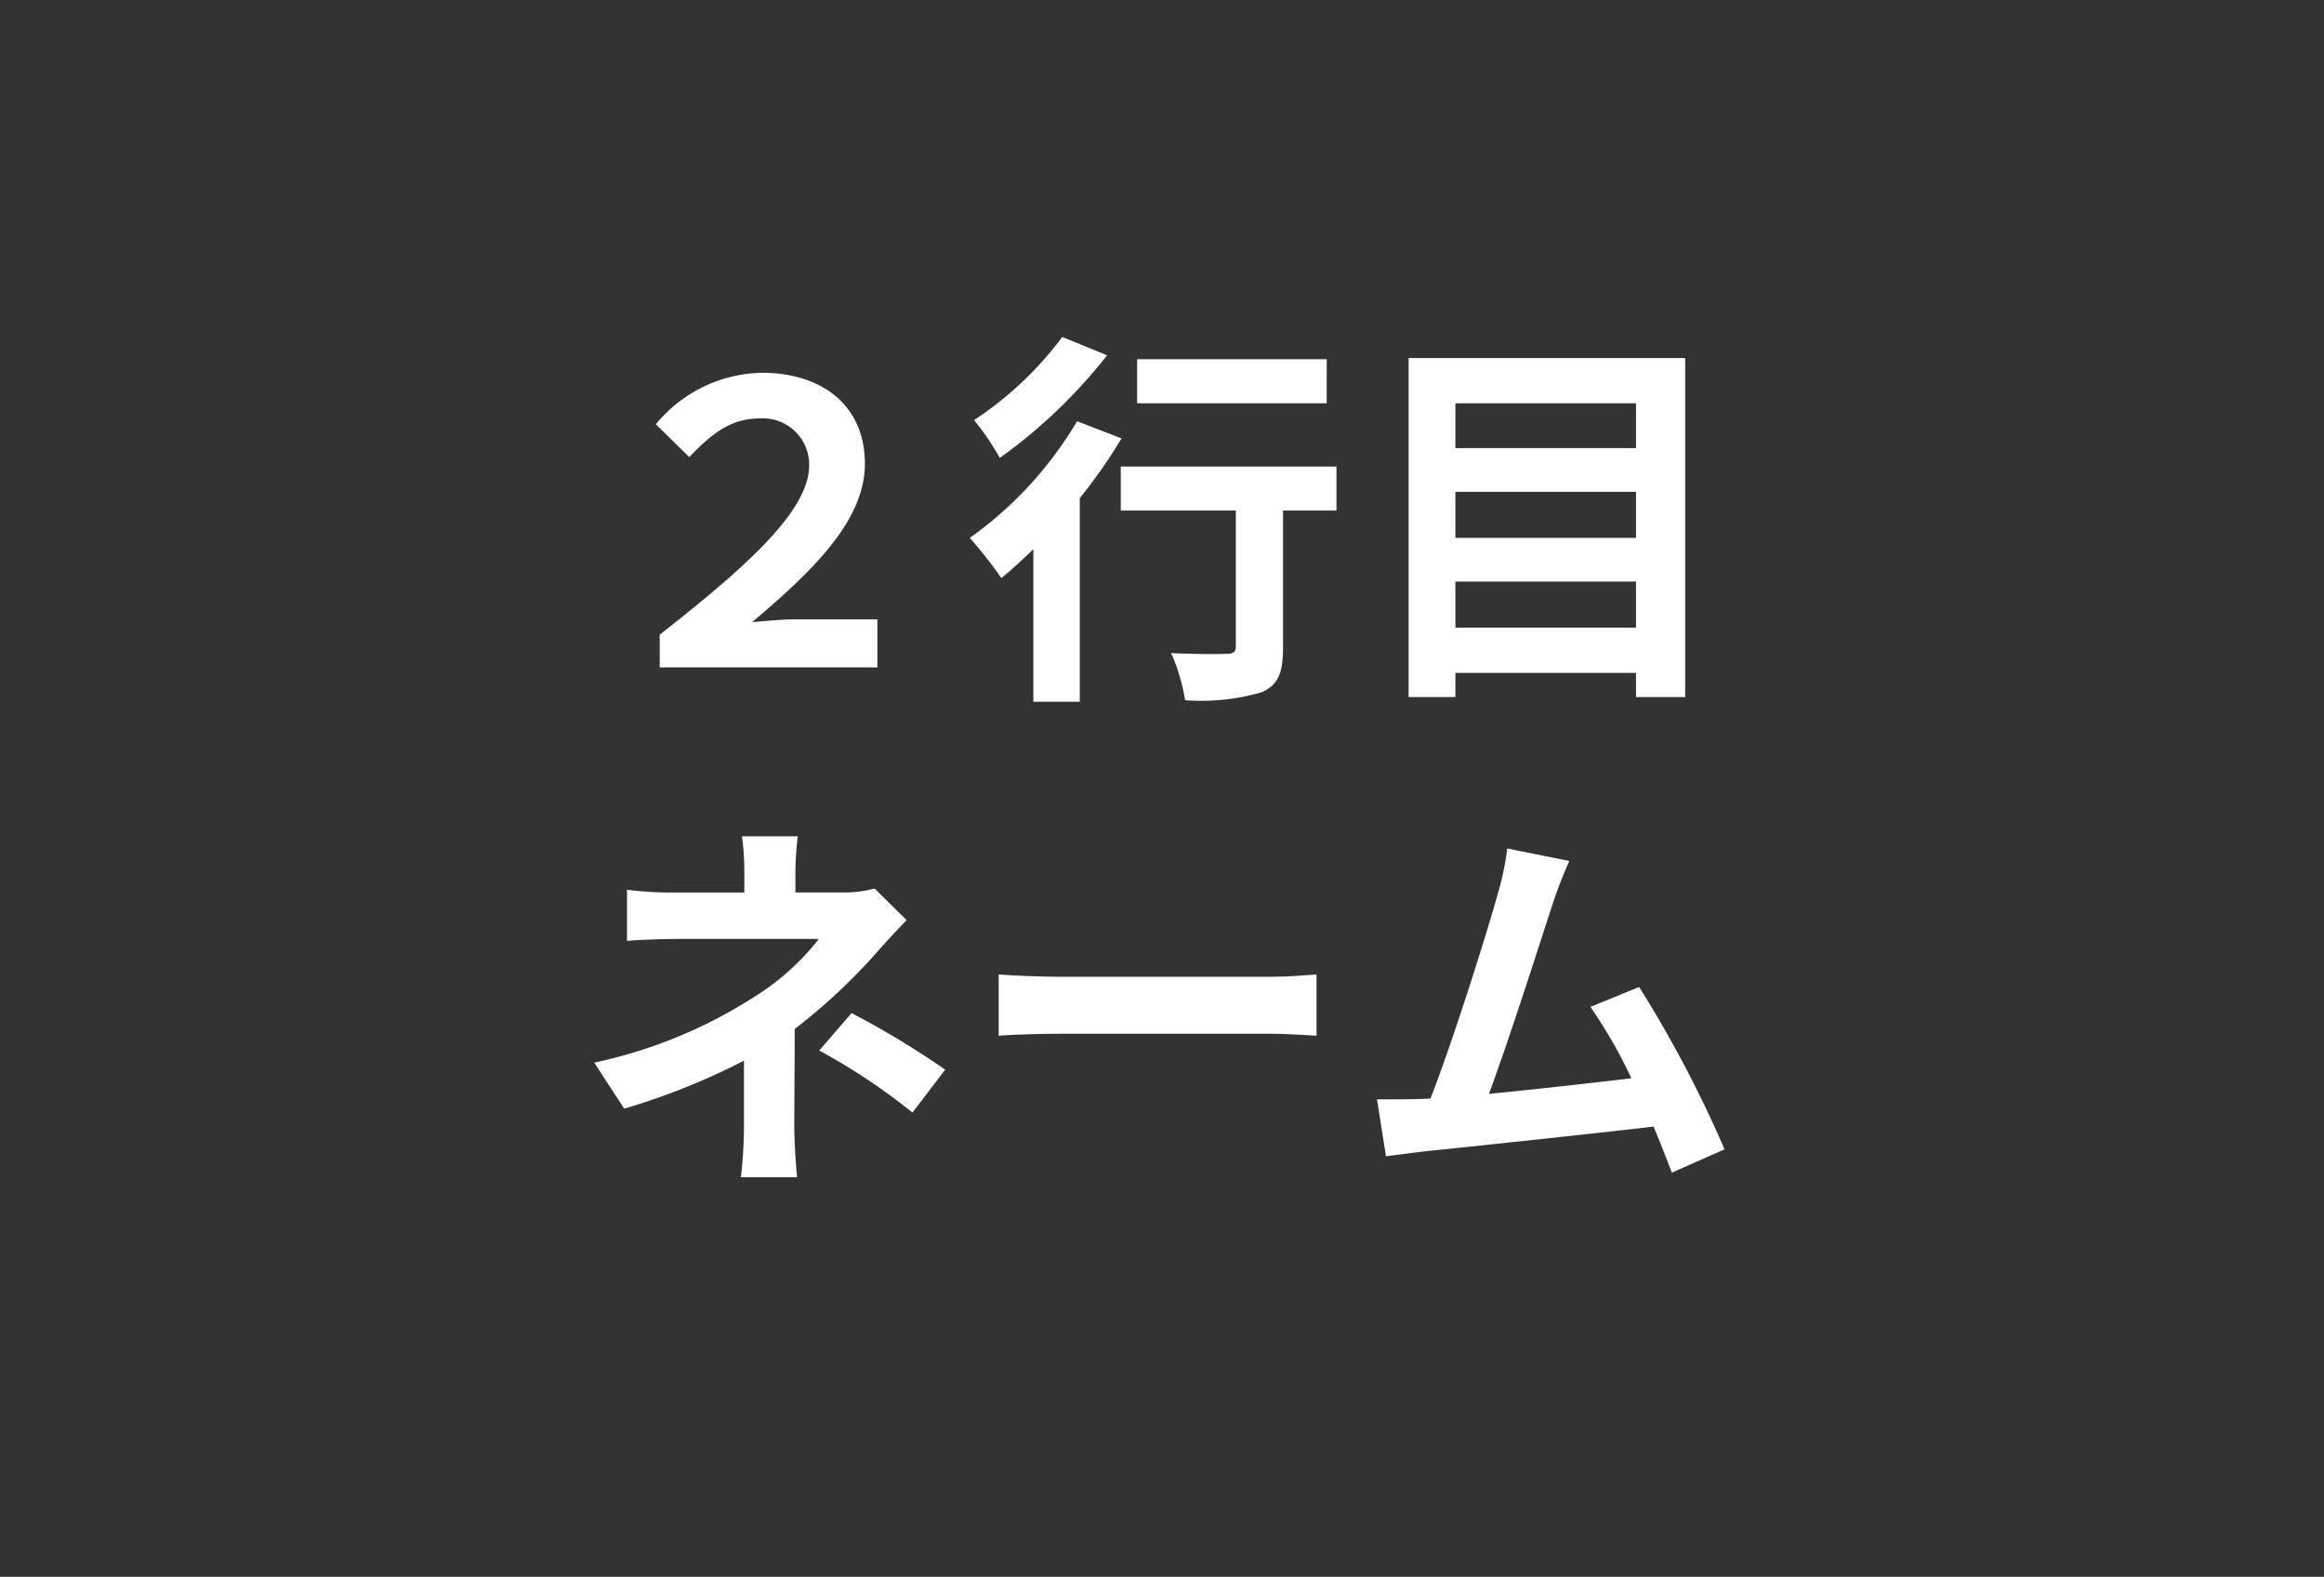 <svg id="レイヤー_1" data-name="レイヤー 1" xmlns="http://www.w3.org/2000/svg" viewBox="0 0 143 97" width="143" height="97" preserveAspectRatio="xMinYMid"><rect x="0" y="0" width="143" height="97" fill="#333333" stroke="none"/><defs><style>.cls-1{fill:none;}.cls-2{fill:#fff;}</style></defs><title>btn_tab02_02_sp</title><rect class="cls-1" width="142.483" height="96.52"/><path class="cls-2" d="M40.594,39.041c5.089-3.984,9.193-7.56,9.193-10.393a2.845,2.845,0,0,0-3.073-2.905c-1.655,0-2.855.841-4.3,2.377L40.354,26.1a8.667,8.667,0,0,1,6.529-3.168c3.672,0,6.336,1.992,6.336,5.592,0,3.457-3.12,6.529-6.937,9.745.96-.073,1.777-.168,2.641-.168h5.064v2.952H40.594Z"/><path class="cls-2" d="M69.01,26.968a31.832,31.832,0,0,1-2.568,3.672V43.169H63.586V33.784c-.672.649-1.32,1.248-1.968,1.777a28.278,28.278,0,0,0-1.944-2.473,23.392,23.392,0,0,0,6.6-7.177Zm-.888-5.112a32.22,32.22,0,0,1-6.6,6.312,16.593,16.593,0,0,0-1.584-2.328,21.368,21.368,0,0,0,5.424-5.112Zm14.113,9.552H78.947v8.425c0,1.536-.288,2.328-1.344,2.76a13.226,13.226,0,0,1-4.68.48,11.89,11.89,0,0,0-.864-2.9c1.368.072,2.952.072,3.384.048.432,0,.6-.1.6-.456V31.408h-7.08V28.7H82.235Zm-.6-6.6H69.971V22.1H81.636Z"/><path class="cls-2" d="M103.692,22.024V42.881h-3.025V41.393H89.554v1.488h-2.88V22.024ZM89.554,24.808v2.76h11.113v-2.76Zm0,5.448v2.832h11.113V30.256Zm11.113,8.353V35.777H89.554v2.832Z"/><path class="cls-2" d="M55.787,56.608c-.6.6-1.344,1.416-1.848,1.992a36.279,36.279,0,0,1-5.04,4.7c0,1.92-.024,4.536-.024,6.048,0,.96.1,2.328.168,3.072H45.587a27.668,27.668,0,0,0,.191-3.072v-4.1A42.061,42.061,0,0,1,38.41,68.2l-1.848-2.832a29.617,29.617,0,0,0,9.793-4.007,15.454,15.454,0,0,0,4.032-3.6H41.7c-.864,0-2.376.048-3.12.12V54.736a22.578,22.578,0,0,0,3.072.168H45.8V53.655a15.351,15.351,0,0,0-.145-2.208h3.433a19.67,19.67,0,0,0-.145,2.208V54.9h2.881a7.192,7.192,0,0,0,1.992-.241ZM52.4,62.321a53.936,53.936,0,0,1,5.76,3.48l-2.015,2.64a37.813,37.813,0,0,0-5.737-3.817Z"/><path class="cls-2" d="M61.45,59.945c.864.071,2.616.143,3.864.143H78.2c1.1,0,2.184-.1,2.808-.143v3.767c-.575-.023-1.8-.12-2.808-.12H65.314c-1.368,0-2.976.049-3.864.12Z"/><path class="cls-2" d="M102.875,72.137c-.311-.816-.7-1.8-1.128-2.832-3.912.456-11.185,1.224-14.209,1.536-.6.072-1.488.192-2.256.288l-.552-3.5c.816,0,1.848,0,2.64-.024l.648-.025c1.392-3.551,3.456-10.129,4.152-12.625a17.659,17.659,0,0,0,.576-2.759l3.817.767a27.674,27.674,0,0,0-1.033,2.665c-.767,2.352-2.712,8.448-3.912,11.664,2.929-.287,6.337-.672,8.761-.96a28.994,28.994,0,0,0-2.52-4.391l3-1.225a73.658,73.658,0,0,1,5.256,9.985Z"/></svg>